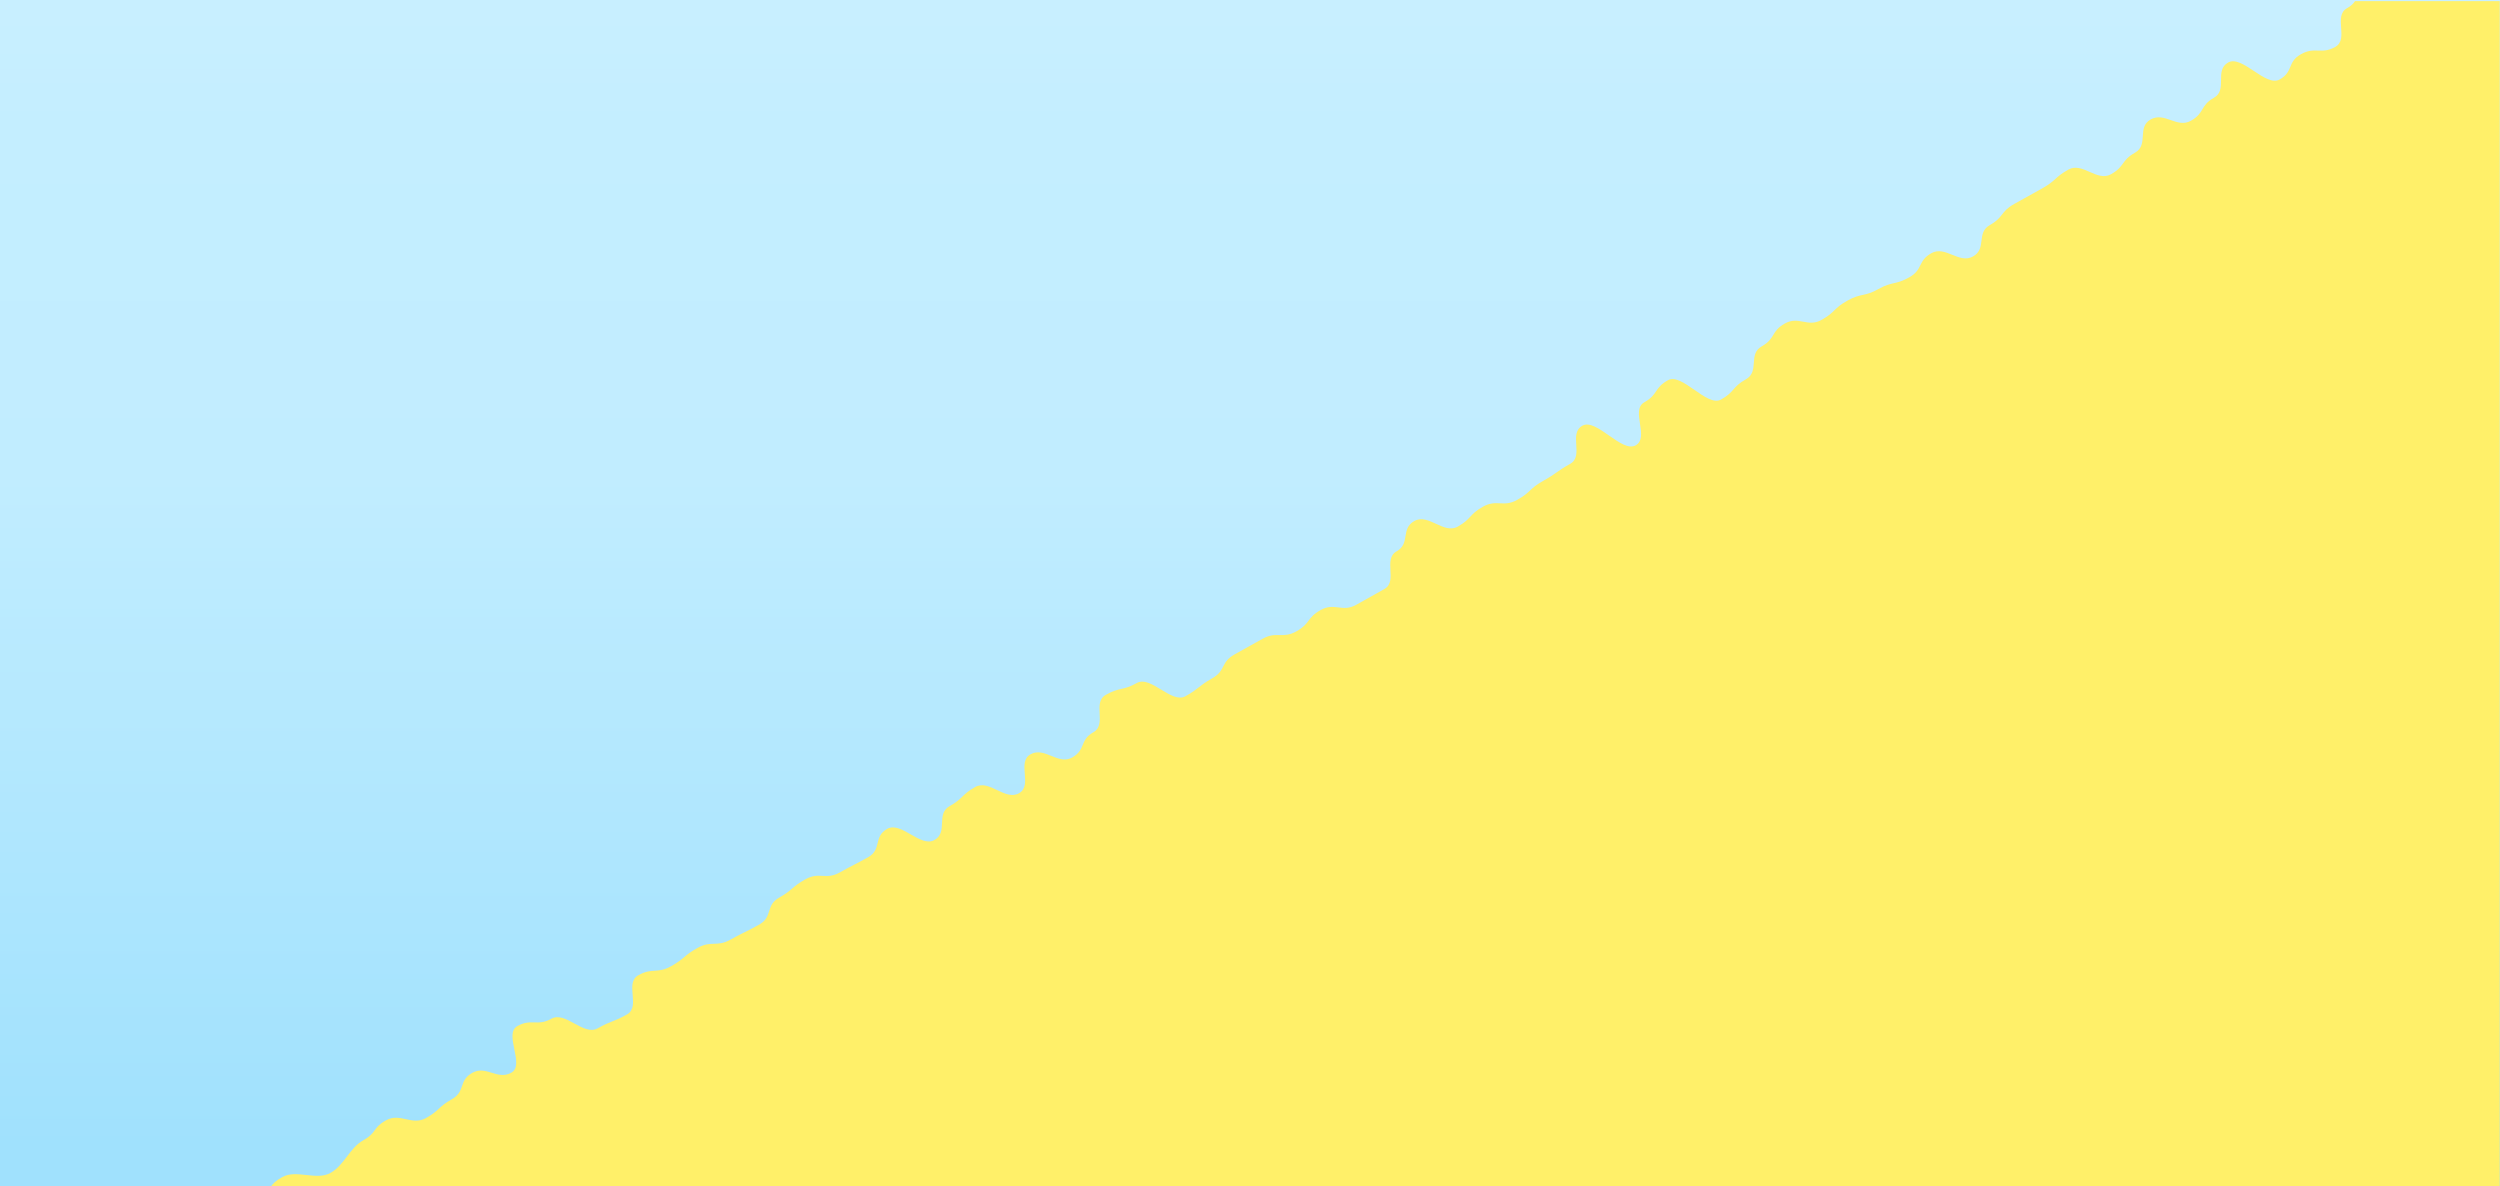 <?xml version="1.0" encoding="UTF-8"?>
<svg id="_圖層_1" data-name="圖層 1" xmlns="http://www.w3.org/2000/svg" xmlns:xlink="http://www.w3.org/1999/xlink" viewBox="0 0 1920 911">
  <rect x="0" y="0" width="1920" height="911" fill="#333333" stroke="none"/>
  <defs>
    <style>
      .cls-1 {
        fill: none;
      }

      .cls-2 {
        fill: #fff069;
      }

      .cls-3 {
        fill: url(#linear-gradient);
      }

      .cls-4 {
        clip-path: url(#clippath);
      }
    </style>
    <linearGradient id="linear-gradient" x1="960" y1="9.11" x2="960" y2="880.56" gradientUnits="userSpaceOnUse">
      <stop offset="0" stop-color="#c8efff"/>
      <stop offset=".1" stop-color="#c4eeff"/>
      <stop offset=".41" stop-color="#c1edff"/>
      <stop offset="1" stop-color="#a0e1fd"/>
    </linearGradient>
    <clipPath id="clippath">
      <rect class="cls-1" x="-.22" y=".85" width="1920" height="911"/>
    </clipPath>
  </defs>
  <rect class="cls-3" width="1920" height="911"/>
  <g class="cls-4">
    <path class="cls-2" d="M2393.11,1531.83L1909.75-60.52c-.86.39-1.7.76-2.67,1.31-10.81,6.08-5.64,13.32-16.45,19.41-10.81,6.08-1.94,18.51-12.74,24.59-10.8,6.08-13.45,2.38-24.25,8.46-10.79,6.07-23.75-12.09-34.54-6.01-10.78,6.06-5.83,13-16.6,19.07-10.8,6.08,1.76,23.67-9.05,29.75-10.8,6.08-15.5-.51-26.29,5.56-10.79,6.07-5.6,13.35-16.39,19.42-10.8,6.08-28.77-19.1-39.56-13.03-10.79,6.07-.12,21.01-10.91,27.08-10.79,6.07-6.88,11.56-17.67,17.64-10.78,6.07-20.15-7.06-30.93-.99-10.79,6.07-1.25,19.45-12.04,25.53-10.78,6.07-7.63,10.48-18.41,16.55-10.77,6.06-21.97-9.63-32.74-3.57-10.78,6.07-9.2,8.29-19.98,14.36-10.78,6.07-10.85,5.97-21.64,12.04-10.77,6.06-7.88,10.11-18.64,16.17-10.76,6.06-2.19,18.06-12.96,24.12-10.77,6.06-21.2-8.57-31.97-2.51-10.78,6.07-6.21,12.48-17,18.54-10.78,6.07-12.99,2.98-23.77,9.05-10.78,6.07-13.07,2.86-23.85,8.92-10.79,6.07-8.94,8.66-19.72,14.73-10.78,6.07-17.45-3.28-28.24,2.79-10.78,6.07-6.94,11.45-17.72,17.51-10.78,6.07-1.38,19.24-12.16,25.31-10.79,6.07-8.33,9.51-19.12,15.58-10.78,6.07-30.02-20.9-40.8-14.84-10.78,6.06-7.35,10.87-18.12,16.93-10.78,6.06,4.16,26.99-6.62,33.06-10.78,6.07-30.19-21.14-40.97-15.07-10.78,6.07,1.45,23.22-9.33,29.29-10.78,6.06-10.06,7.07-20.83,13.13-10.77,6.06-9.06,8.46-19.83,14.52-10.77,6.06-15.64-.76-26.41,5.3-10.77,6.06-8.53,9.2-19.31,15.27-10.78,6.07-22.52-10.38-33.3-4.32-10.78,6.07-2.83,17.21-13.61,23.27-10.77,6.06,1.28,22.96-9.49,29.02-10.77,6.06-10.8,6.01-21.57,12.07-10.77,6.06-16.54-2.04-27.31,4.02-10.77,6.06-7.76,10.27-18.53,16.33-10.77,6.06-15.31-.3-26.08,5.76-10.78,6.06-10.83,5.99-21.61,12.05-10.78,6.07-6.35,12.28-17.13,18.35-10.77,6.06-9.65,7.63-20.43,13.69-10.77,6.06-26.64-16.19-37.41-10.13-10.76,6.06-12.96,2.98-23.72,9.04-10.76,6.06,1.13,22.72-9.63,28.77-10.76,6.06-5.55,13.35-16.31,19.41-10.76,6.06-21.17-8.54-31.94-2.48-10.76,6.06,1.93,23.85-8.84,29.9-10.77,6.06-22.84-10.86-33.61-4.8-10.78,6.06-8.93,8.65-19.71,14.71-10.78,6.07-.87,19.95-11.64,26.02-10.77,6.06-25.53-14.62-36.3-8.56-10.76,6.06-3.88,15.71-14.64,21.77-10.76,6.05-11.05,5.65-21.8,11.71-10.76,6.05-15.64-.79-26.4,5.26-10.75,6.05-9.35,8.01-20.11,14.06-10.75,6.05-4.6,14.67-15.35,20.72-10.75,6.05-11.18,5.45-21.93,11.5-10.75,6.05-14.78.41-25.53,6.46-10.76,6.05-9.41,7.94-20.17,13.99-10.76,6.06-14.44.9-25.2,6.96-10.76,6.06,2.07,24.04-8.7,30.1-10.77,6.06-11.8,4.62-22.57,10.68-10.78,6.06-24.7-13.45-35.47-7.39-10.77,6.06-15.38-.41-26.15,5.65-10.76,6.06,6.13,29.72-4.63,35.78-10.76,6.05-19.29-5.91-30.04.15-10.75,6.05-4.93,14.21-15.68,20.26-10.75,6.05-9.07,8.4-19.82,14.44-10.74,6.05-19.94-4.3-30.69,1.74-10.74,6.04-6.66,9.23-17.4,15.27-10.78,6.06-14.49,19.07-25.26,25.13-10.77,6.06-26.29-2.86-37.06,3.2-10.77,6.06-5.91,7.52-16.68,13.58-10.77,6.06-.05,17.19-10.82,23.25-10.76,6.06-2.69-4.43-13.46,1.63-10.77,6.06-17.56-2.27-28.33,3.78-10.77,6.06-15.71,4.59-26.48,10.65-3.61,2.03-13.83,11.91-16.46,12.15l363.58,1147.12,1925.04-584.35Z"/>
  </g>
</svg>